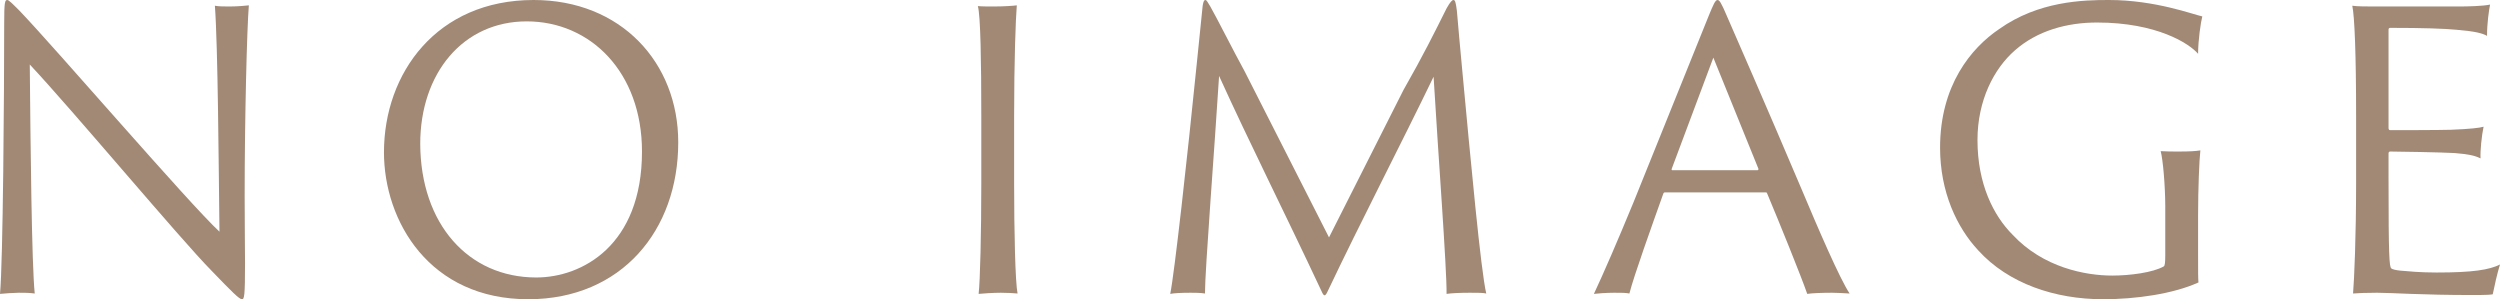 <?xml version="1.0" encoding="UTF-8"?><svg id="_レイヤー_2" xmlns="http://www.w3.org/2000/svg" viewBox="0 0 131 15.68"><defs><style>.cls-1{fill:#a18976;}</style></defs><g id="_レイヤー_1-2"><path class="cls-1" d="m.98,15.34c-.2,0-.84.04-.98.06C.16,13.74.22,4.76.22,1.18.22.1.26,0,.38,0c.08,0,.24.16.64.56,1.9,1.98,8.9,10.12,10.48,11.58-.04-3.24-.08-9.72-.24-11.84.18.04.52.04.78.04.36,0,.86-.04,1-.06-.1,1.2-.22,5.94-.22,10,0,1.7.02,2.62.02,3.52,0,1.72-.04,1.88-.16,1.88-.14,0-.5-.36-1.6-1.5C9.44,12.52,3.78,5.74,1.56,3.38c.04,4.3.1,10.42.26,12-.28-.04-.56-.04-.84-.04Z"/><path class="cls-1" d="m20.12,7.98c0-4.14,2.76-7.98,7.84-7.98,4.58,0,7.58,3.28,7.58,7.46,0,4.62-2.98,8.2-7.82,8.22-5.22.02-7.6-4.1-7.6-7.7Zm13.52-.04c0-4.16-2.7-6.82-6.04-6.82s-5.58,2.72-5.58,6.42c.02,4.2,2.52,7,6.08,7,2.4,0,5.54-1.68,5.54-6.6Z"/><path class="cls-1" d="m51.42,6.06c0-2.84-.04-5.24-.18-5.74.18.02.6.02.84.02.56,0,1.06-.04,1.2-.06-.06.74-.14,2.96-.14,5.8v3.52c0,2.54.06,5.2.18,5.78-.18-.02-.56-.04-.88-.04-.4,0-.98.04-1.16.06.08-.68.14-3.2.14-5.8v-3.54Z"/><path class="cls-1" d="m62.7,3.44c.12-1.14.22-2.18.32-3.14.04-.24.08-.3.14-.3.08,0,.14.16.26.34.28.48,1.26,2.42,1.8,3.4l4.42,8.7,3.9-7.72c1.06-1.86,1.64-3.04,2.26-4.28.2-.36.3-.44.36-.44.08,0,.12.08.18.56.08.96.18,2.02.28,3.1.44,4.72.98,10.56,1.26,11.72-.16-.04-.44-.04-.86-.04-.5,0-.96.02-1.22.06.02-1.26-.46-7.64-.68-11.38-1.7,3.52-3.84,7.64-5.52,11.18-.16.36-.22.36-.36.04-2-4.26-3.76-7.74-5.36-11.26-.22,3.56-.74,10.16-.74,11.4-.22-.04-.58-.04-.76-.04-.48,0-.86.02-1.06.06.22-1.06.9-7.18,1.38-11.96Z"/><path class="cls-1" d="m87.26,10.08c-.06,0-.08.02-.1.06-.62,1.74-1.54,4.3-1.78,5.24-.2-.04-.38-.04-.8-.04s-.9.04-1.06.06c.5-1.06,1.26-2.82,2.06-4.76l3.96-9.82c.24-.58.34-.82.46-.82.1,0,.2.16.48.82.22.5,2.18,4.98,3.9,9.04.9,2.14,2.02,4.74,2.54,5.52-.36-.02-.7-.04-.92-.04-.5,0-1.06.02-1.3.06-.32-.92-1.42-3.64-2.1-5.26-.02-.04-.02-.06-.08-.06h-5.26Zm4.84-1.16s.06-.02.04-.08l-2.36-5.82-2.18,5.82c-.02.06,0,.08.04.08h4.46Z"/><path class="cls-1" d="m115.18,13.38c0,.88,0,1.22.02,1.42-1.32.6-3.28.88-5,.88-2.52,0-4.96-.82-6.54-2.56-1.12-1.2-2-3.06-2-5.38,0-3.26,1.62-5.22,3.1-6.22,2.06-1.46,4.38-1.52,5.74-1.52,2.44,0,4.42.76,4.9.86-.08.3-.22,1.26-.22,1.96-.46-.54-2.16-1.64-5.3-1.64-1.56,0-3.12.42-4.3,1.46-1.1.96-1.96,2.62-1.96,4.7,0,2.3.84,3.96,1.84,4.96,1.6,1.72,3.82,2.14,5.22,2.14.94,0,2.14-.16,2.7-.48.06-.04.08-.18.08-.62v-2.52c0-1.06-.12-2.46-.24-2.9.28.02.66.02.96.02.56,0,.88-.02,1.12-.06-.06.5-.12,2.06-.12,3.4v2.1Z"/><path class="cls-1" d="m123.46,6.08c0-3.24-.08-5.22-.2-5.78.24.04.78.04,1.18.04h4.44c.42,0,1.24-.02,1.6-.1-.06.3-.16.98-.16,1.64-.24-.14-.64-.24-1.6-.32-.6-.06-1.76-.1-3.48-.1-.02,0-.08.02-.08.08v5.18c0,.06.04.1.08.1.26,0,2.62,0,3.18-.02,1.04-.04,1.52-.1,1.72-.16-.1.46-.18,1.26-.16,1.66-.28-.14-.6-.22-1.36-.28-.68-.04-3.02-.08-3.38-.08-.04,0-.08.04-.08.08v1.44c0,3.94.04,4.5.14,4.6.06.06.28.1.46.12.46.04,1.06.1,1.92.1,1.9,0,2.76-.14,3.32-.42-.14.44-.3,1.16-.38,1.56-.08.02-.26.04-1.02.04-2.78,0-4.28-.12-5.04-.12-.58,0-1.04.02-1.26.04.06-.7.16-2.96.16-5.78v-3.52Z"/></g></svg>
